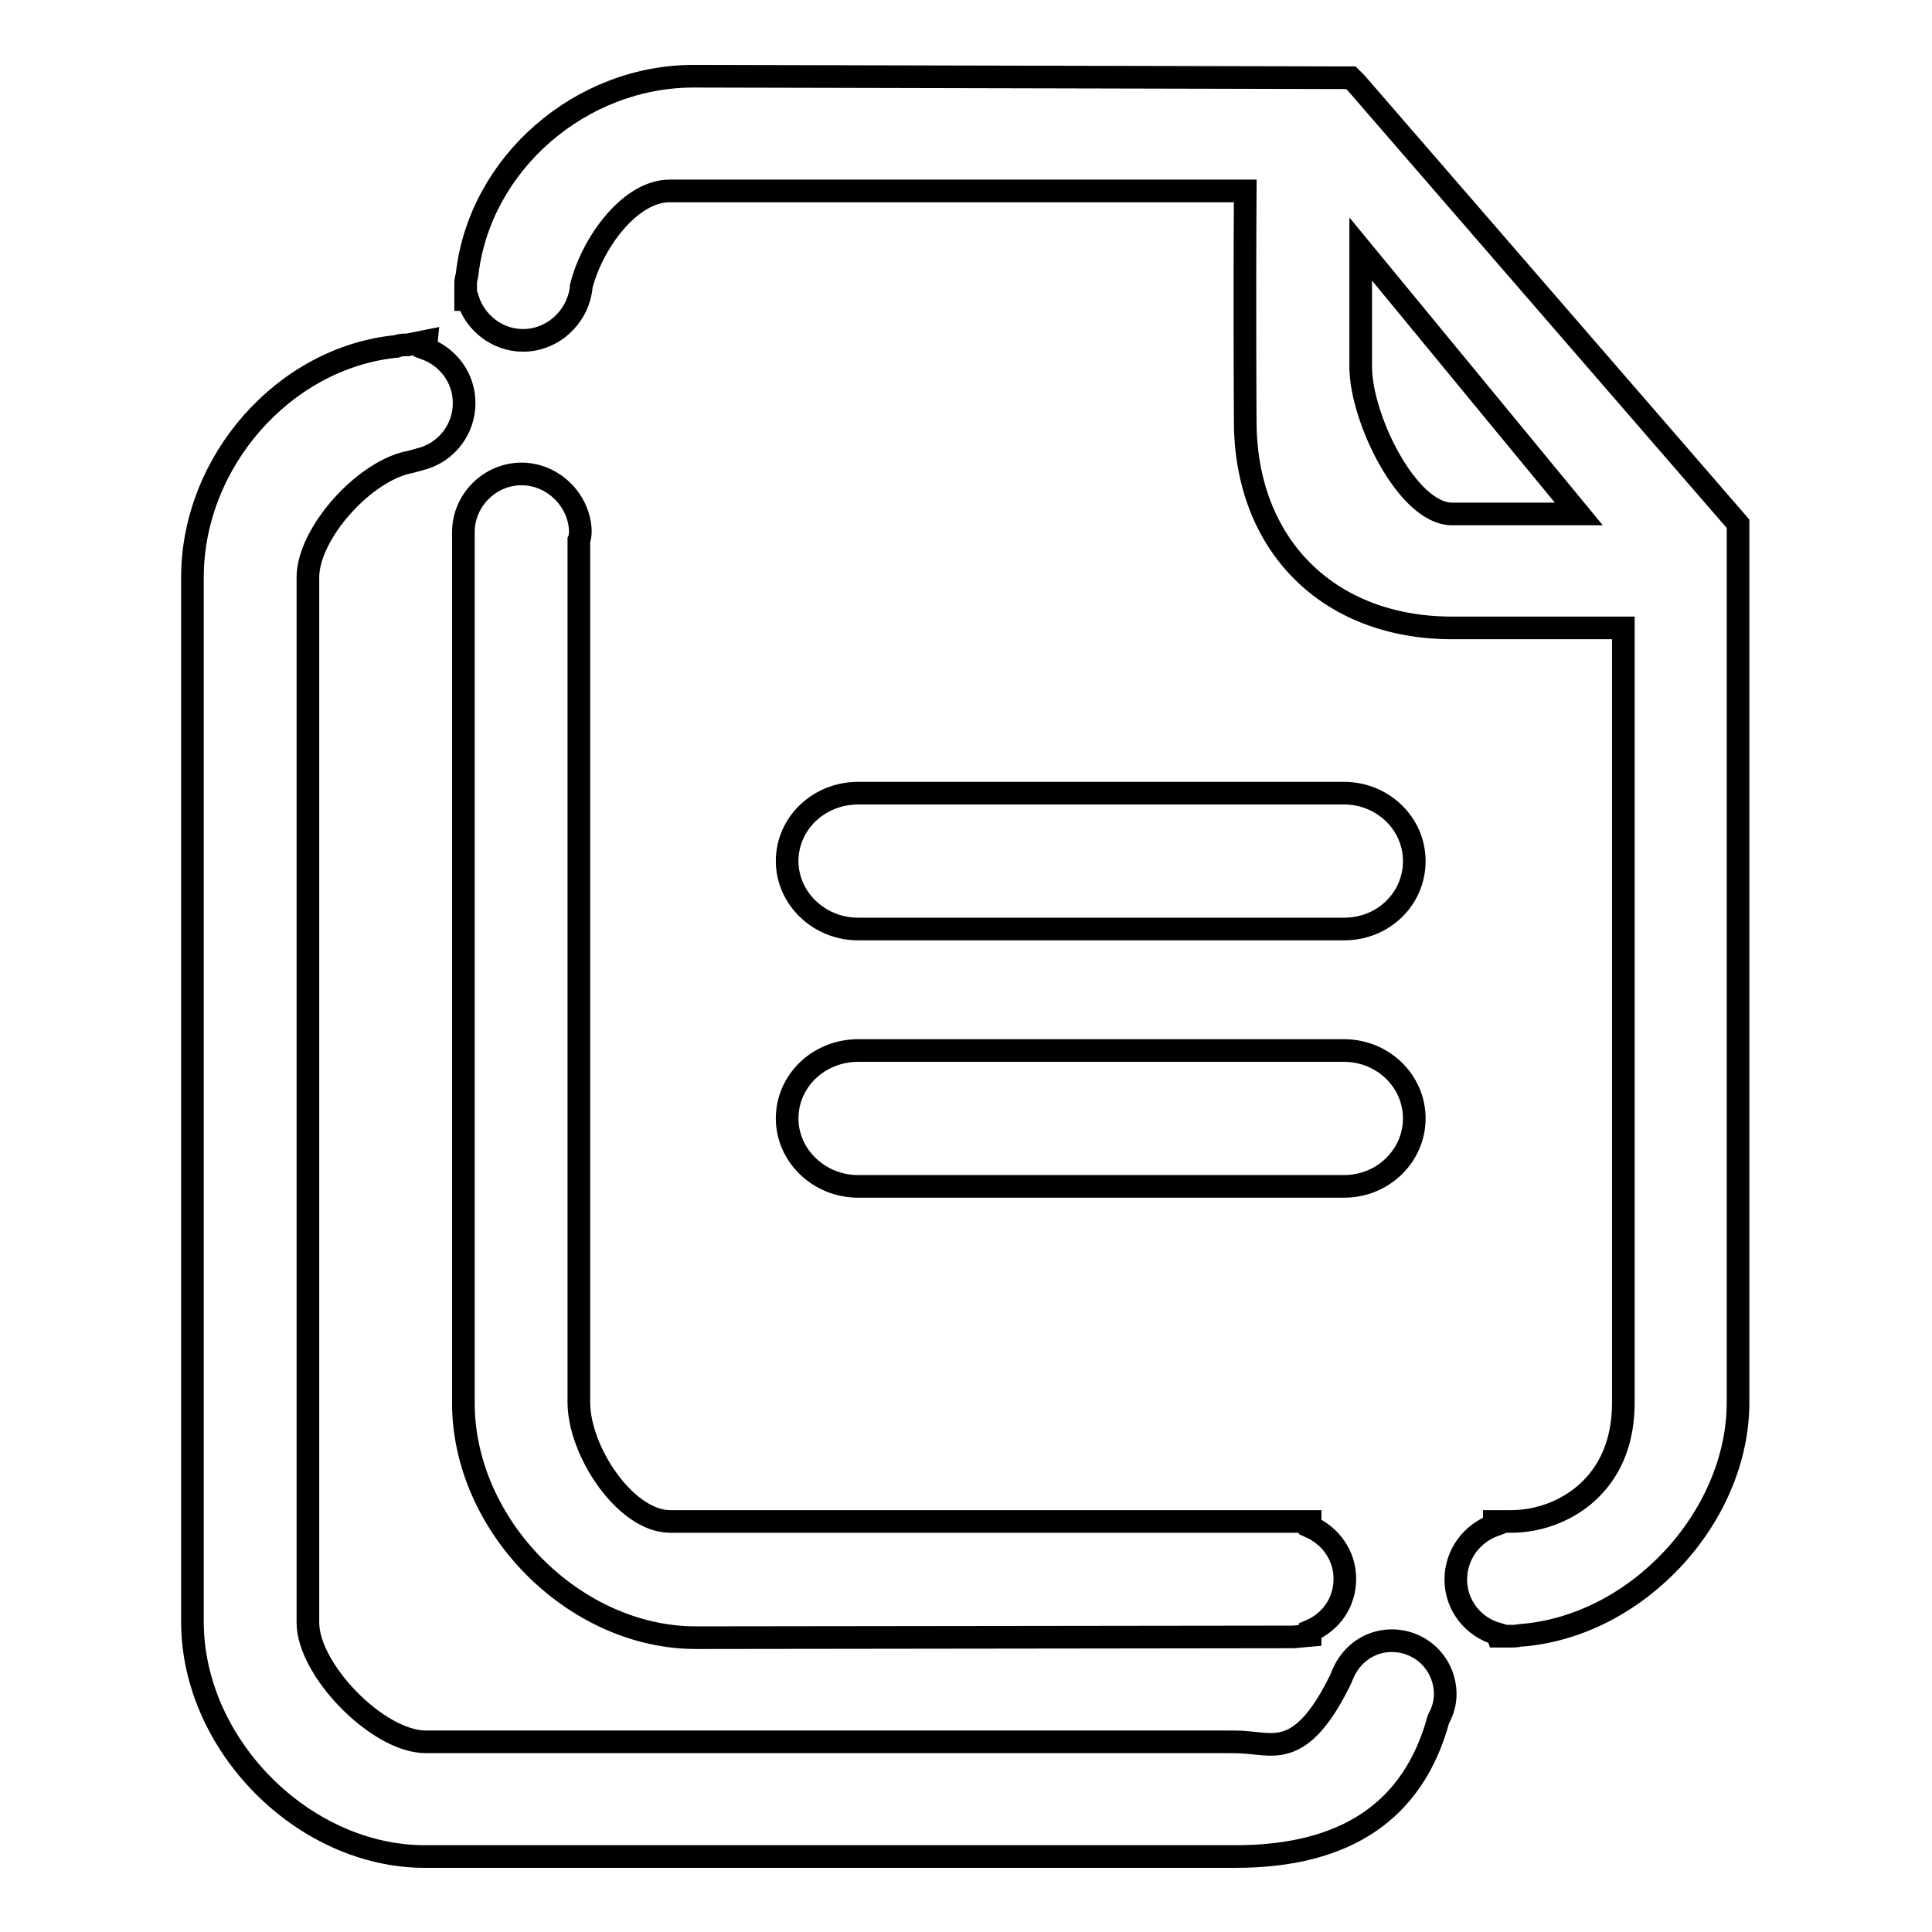 <?xml version="1.0" encoding="utf-8"?>
<!-- Svg Vector Icons : http://www.onlinewebfonts.com/icon -->
<!DOCTYPE svg PUBLIC "-//W3C//DTD SVG 1.1//EN" "http://www.w3.org/Graphics/SVG/1.1/DTD/svg11.dtd">
<svg version="1.1" xmlns="http://www.w3.org/2000/svg" xmlns:xlink="http://www.w3.org/1999/xlink" x="0px" y="0px" viewBox="0 0 256 256" enable-background="new 0 0 256 256" xml:space="preserve">
<g><g><path stroke-width="3" fill-opacity="0" stroke="#000000"  d="M69.1,62.8c-4.2,0-7.7,3.5-7.7,7.7v115.4c0,16.3,14.7,31.1,30.8,31.1l79.2-0.1l2.2-0.2v-0.6c2.8-1.2,4.6-3.8,4.6-6.9c0-3.1-1.9-5.7-4.6-6.9v-0.7H88.8c-5.9,0-12.1-9.3-12.1-15.8V71.6c0.1-0.2,0.2-0.7,0.2-1.2C76.8,66.3,73.3,62.8,69.1,62.8 M184.4,217.4c-2.9,0-5.4,1.8-6.5,4.5l-0.3,0.7c-4.9,10-8.5,8.6-12.2,8.3c-1-0.1-2-0.1-3-0.1h-106c-6.3,0-15.6-9.5-15.6-15.8V76.5c0-5.8,7.5-14.2,13.6-15.3l1.8-0.5v0c3.1-1,5.3-3.9,5.3-7.3c0-3.3-2.1-6.1-5.1-7.2l0.1-1l-2.5,0.5h-0.3c-0.5,0-0.9,0.1-1.2,0.2c-14.9,1.5-27,15.3-27,30.6v138.4c0,16.3,14.7,31.1,30.8,31.1h107.4c14.7,0,23.6-6.1,26.9-18.2c0.6-1.1,0.9-2.2,0.9-3.3C191.5,220.6,188.4,217.4,184.4,217.4 M113.7,123.1h64.4c5.2,0,9.3-4,9.3-9c0-5-4.2-9-9.3-9h-64.4c-5.2,0-9.4,4-9.4,9C104.3,119,108.5,123.1,113.7,123.1 M179.7,11l-0.7-0.7h-1c-0.9,0-85.9-0.2-85.9-0.2C77,10,63.6,21.6,61.9,36.3c0,0.3-0.2,0.6-0.2,1.2l0,2.2h0.3c1,3.1,3.9,5.4,7.3,5.4c3.9,0,7.2-3,7.7-6.9l0-0.2c1.5-6,6.6-12.7,11.7-12.7H165c-0.1,15.9,0,30.5,0,30.5c0,16.4,11,27.4,27.4,27.4h22.7v102.7c0,4.6-1.4,8.5-4.3,11.4c-2.7,2.7-6.6,4.3-10.6,4.3l0,0l-2.2,0v0.5c-3,1.1-5.1,3.9-5.1,7.2c0,3.4,2.3,6.3,5.5,7.2l0.1,0.3l2,0c0.5,0,0.8-0.1,0.9-0.1c15.4-1.1,28.9-15.6,28.9-30.9V69.4L179.7,11L179.7,11z M209.2,68.1h-16.8c-5.9,0-12.1-12.7-12.1-19.5V33L209.2,68.1L209.2,68.1z M113.7,157.2h64.4c5.2,0,9.3-4.1,9.3-9c0-5-4.2-9-9.3-9h-64.4c-5.2,0-9.4,4-9.4,9C104.3,153.1,108.5,157.2,113.7,157.2"/></g></g>
</svg>